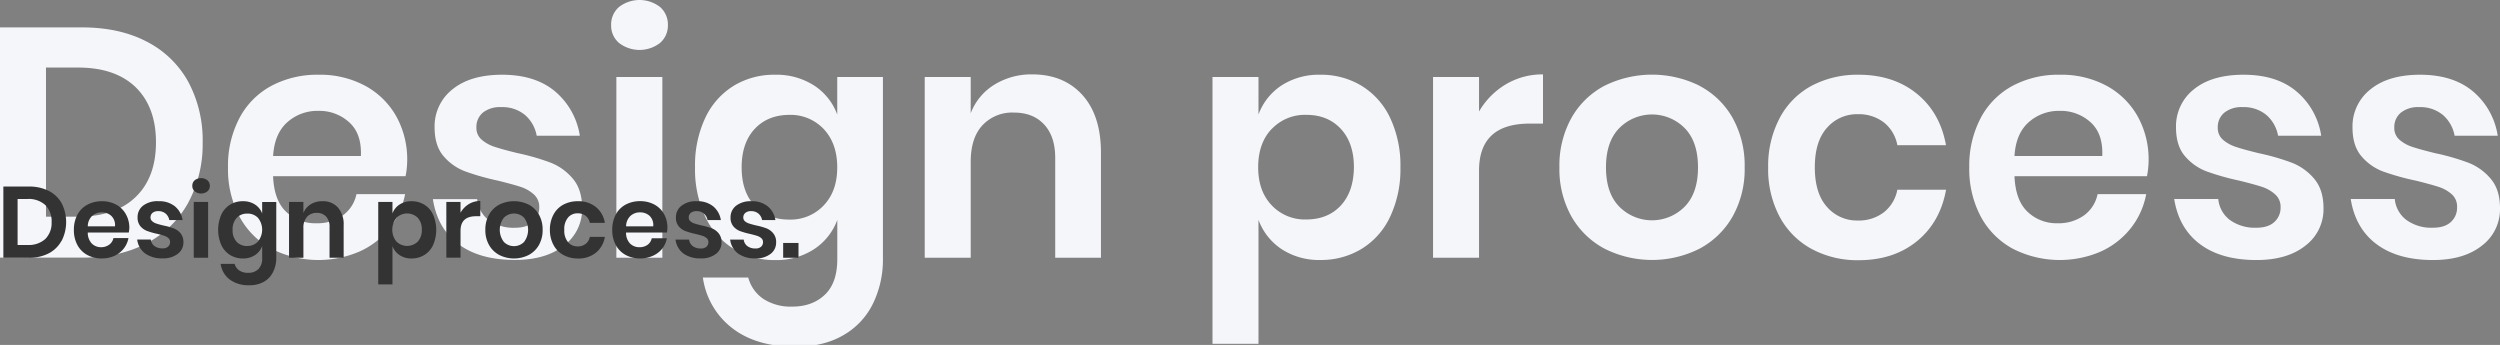 <svg id="Layer_1" data-name="Layer 1" xmlns="http://www.w3.org/2000/svg" width="869.7" height="120" viewBox="0 0 869.7 120"><rect x="0" y="0" width="869.7" height="120" fill="#808080" stroke="none"/><defs><style>.cls-1{fill:#f4f6fa;}.cls-2{fill:#333;}</style></defs><title>titles</title><path class="cls-1" d="M65.5,70.49A34.74,34.74,0,0,1,51,84.62q-9.48,5.05-22.53,5H0V9.53H28.49q13.05,0,22.53,4.94a34.24,34.24,0,0,1,14.48,14,42.92,42.92,0,0,1,5,21.06A43,43,0,0,1,65.5,70.49ZM47.16,68.56q7.1-6.81,7.1-19.07t-7.1-19.18q-7.09-6.81-20-6.81H16V75.37H27.13Q40.07,75.37,47.16,68.56Z"/><path class="cls-1" d="M141.09,61.3H95q.33,8.4,4.54,12.37a14.6,14.6,0,0,0,10.44,4,15.18,15.18,0,0,0,9.25-2.72A12.08,12.08,0,0,0,124,67.54h16.92a27.17,27.17,0,0,1-5.34,11.8A27.76,27.76,0,0,1,125,87.52a36,36,0,0,1-30.59-1A27.46,27.46,0,0,1,83.32,75.37a35.18,35.18,0,0,1-4-17.14,35.55,35.55,0,0,1,4-17.2A27,27,0,0,1,94.44,29.85,33.93,33.93,0,0,1,110.79,26a33.13,33.13,0,0,1,16.28,3.86,27.29,27.29,0,0,1,10.79,10.62,30.85,30.85,0,0,1,3.8,15.38A30.24,30.24,0,0,1,141.09,61.3ZM121.51,42.57a15.35,15.35,0,0,0-10.72-4,15.71,15.71,0,0,0-10.9,4q-4.42,4-4.88,11.69h30.53Q125.89,46.54,121.51,42.57Z"/><path class="cls-1" d="M193.08,31.78a25.14,25.14,0,0,1,8.63,15.44h-15A12.43,12.43,0,0,0,182.64,40a12.29,12.29,0,0,0-8.29-2.73A9.59,9.59,0,0,0,168,39.16a6.52,6.52,0,0,0-2.27,5.22,5.32,5.32,0,0,0,1.82,4.2,13,13,0,0,0,4.54,2.5c1.82.61,4.43,1.32,7.83,2.16a79.73,79.73,0,0,1,11.64,3.35,19.16,19.16,0,0,1,7.71,5.56q3.24,3.8,3.24,10.27a15.87,15.87,0,0,1-6.3,13q-6.3,5-17,5Q167,90.47,159.59,85t-9-15.72H166A10.32,10.32,0,0,0,170,76.56a14.79,14.79,0,0,0,9.19,2.67c2.72,0,4.81-.66,6.24-2a6.67,6.67,0,0,0,2.16-5.16,5.71,5.71,0,0,0-1.87-4.43A12.77,12.77,0,0,0,181.1,65q-2.78-.9-7.89-2.16a86.83,86.83,0,0,1-11.4-3.23,18.3,18.3,0,0,1-7.5-5.28q-3.12-3.63-3.12-10a16.34,16.34,0,0,1,6.25-13.28Q163.68,26,174.69,26,186.15,26,193.08,31.78Z"/><path class="cls-1" d="M215.33,2.44a11.7,11.7,0,0,1,14.3,0,8.1,8.1,0,0,1,2.72,6.3,8,8,0,0,1-2.72,6.19,11.7,11.7,0,0,1-14.3,0,7.94,7.94,0,0,1-2.73-6.19A8.07,8.07,0,0,1,215.33,2.44Zm15.09,24.35V89.67h-16V26.79Z"/><path class="cls-1" d="M283.2,29.74a20.41,20.41,0,0,1,8.06,10.1V26.79h15.89V89.9a34.85,34.85,0,0,1-3.46,15.72,25.52,25.52,0,0,1-10.33,11q-6.87,4-16.63,4-13.62,0-22-6.47a26.78,26.78,0,0,1-10.21-17.6h15.78a13,13,0,0,0,5.27,7.44,17.47,17.47,0,0,0,10.05,2.67q7,0,11.35-4.15t4.31-12.54V76.51a20.69,20.69,0,0,1-8.06,10.16,23.92,23.92,0,0,1-13.62,3.8,27,27,0,0,1-14.3-3.86,26,26,0,0,1-9.93-11.18,38.71,38.71,0,0,1-3.58-17.2A38.74,38.74,0,0,1,245.35,41a26.07,26.07,0,0,1,9.93-11.18A27,27,0,0,1,269.58,26,24.13,24.13,0,0,1,283.2,29.74Zm-20.65,15.1Q258,49.72,258,58.23t4.55,13.34q4.53,4.83,12,4.82a15.83,15.83,0,0,0,12-4.93c3.14-3.3,4.71-7.7,4.71-13.23s-1.57-10-4.71-13.34a15.83,15.83,0,0,0-12-4.93Q267.08,40,262.55,44.84Z"/><path class="cls-1" d="M376.51,33Q383,40.18,383,53.12V89.67H367.09V54.94c0-5-1.29-8.87-3.86-11.64s-6.09-4.14-10.56-4.14a14.14,14.14,0,0,0-10.9,4.43Q337.69,48,337.69,56.3V89.67h-16V26.79h16v12.6a20,20,0,0,1,8.23-9.93,24.4,24.4,0,0,1,13.22-3.58Q370,25.88,376.51,33Z"/><path class="cls-1" d="M473.67,29.85A26.07,26.07,0,0,1,483.6,41a38.74,38.74,0,0,1,3.58,17.2,38.71,38.71,0,0,1-3.58,17.2,26,26,0,0,1-9.93,11.18,27.05,27.05,0,0,1-14.3,3.86,23.69,23.69,0,0,1-13.57-3.8,20.85,20.85,0,0,1-8-10.16v43.13h-16V26.79h16V39.84a20.57,20.57,0,0,1,8-10.1A23.89,23.89,0,0,1,459.37,26,27.05,27.05,0,0,1,473.67,29.85Zm-31.27,15q-4.71,4.95-4.71,13.34c0,5.53,1.57,9.93,4.71,13.23a15.83,15.83,0,0,0,12,4.93q7.5,0,12-4.82T471,58.23q0-8.5-4.54-13.39t-12-4.88A15.83,15.83,0,0,0,442.4,44.89Z"/><path class="cls-1" d="M523.84,29.34a24.82,24.82,0,0,1,12.94-3.46V43h-4.65q-17.6,0-17.6,16.35v30.3h-16V26.79h16v12A26.37,26.37,0,0,1,523.84,29.34Z"/><path class="cls-1" d="M591.21,29.85A28.3,28.3,0,0,1,602.73,41a34,34,0,0,1,4.2,17.2,33.65,33.65,0,0,1-4.2,17.14,28.75,28.75,0,0,1-11.52,11.18,36.75,36.75,0,0,1-33,0,28.75,28.75,0,0,1-11.52-11.18,33.65,33.65,0,0,1-4.2-17.14,34,34,0,0,1,4.2-17.2,28.3,28.3,0,0,1,11.52-11.18,37.26,37.26,0,0,1,33,0Zm-27.87,14.7q-4.65,4.71-4.65,13.68t4.65,13.68a16,16,0,0,0,22.71,0q4.65-4.71,4.65-13.68t-4.65-13.68a16,16,0,0,0-22.71,0Z"/><path class="cls-1" d="M666.81,32.58q8.12,6.59,10.16,17.93H660.05a13.06,13.06,0,0,0-4.65-7.89,14.29,14.29,0,0,0-9.19-2.89,13.73,13.73,0,0,0-10.62,4.71q-4.26,4.71-4.25,13.79T635.59,72a13.73,13.73,0,0,0,10.62,4.71,14.29,14.29,0,0,0,9.19-2.89A13.06,13.06,0,0,0,660.05,66H677q-2.06,11.35-10.16,17.93t-20.26,6.59a33.51,33.51,0,0,1-16.35-3.92,27.46,27.46,0,0,1-11.12-11.18,35.18,35.18,0,0,1-4-17.14,35.55,35.55,0,0,1,4-17.2A27,27,0,0,1,630.2,29.85,33.93,33.93,0,0,1,646.55,26Q658.69,26,666.81,32.58Z"/><path class="cls-1" d="M746.89,61.3H700.8q.35,8.4,4.54,12.37a14.6,14.6,0,0,0,10.45,4A15.2,15.2,0,0,0,725,74.92a12.08,12.08,0,0,0,4.71-7.38h16.91a27,27,0,0,1-5.33,11.8,27.92,27.92,0,0,1-10.5,8.18,36,36,0,0,1-30.59-1,27.55,27.55,0,0,1-11.13-11.18,35.17,35.17,0,0,1-4-17.14,35.55,35.55,0,0,1,4-17.2,27.13,27.13,0,0,1,11.13-11.18A33.86,33.86,0,0,1,716.58,26a33.17,33.17,0,0,1,16.29,3.86,27.26,27.26,0,0,1,10.78,10.62,30.75,30.75,0,0,1,3.81,15.38A30.24,30.24,0,0,1,746.89,61.3ZM727.31,42.57a15.38,15.38,0,0,0-10.73-4,15.75,15.75,0,0,0-10.9,4q-4.42,4-4.88,11.69h30.54Q731.67,46.54,727.31,42.57Z"/><path class="cls-1" d="M798.87,31.78a25,25,0,0,1,8.63,15.44h-15A12.44,12.44,0,0,0,788.43,40a12.26,12.26,0,0,0-8.28-2.73,9.55,9.55,0,0,0-6.36,1.93,6.49,6.49,0,0,0-2.27,5.22,5.31,5.31,0,0,0,1.81,4.2,13,13,0,0,0,4.54,2.5c1.82.61,4.43,1.32,7.84,2.16a79.93,79.93,0,0,1,11.63,3.35,19.19,19.19,0,0,1,7.72,5.56q3.24,3.8,3.24,10.27a15.87,15.87,0,0,1-6.3,13q-6.3,5-17,5-12.27,0-19.64-5.51t-9-15.72h15.33a10.31,10.31,0,0,0,4.08,7.32,14.82,14.82,0,0,0,9.2,2.67q4.08,0,6.24-2a6.67,6.67,0,0,0,2.16-5.16,5.71,5.71,0,0,0-1.88-4.43A12.81,12.81,0,0,0,786.9,65c-1.86-.6-4.48-1.32-7.89-2.16a87,87,0,0,1-11.41-3.23,18.27,18.27,0,0,1-7.49-5.28q-3.12-3.63-3.12-10a16.36,16.36,0,0,1,6.24-13.28Q769.47,26,780.49,26,792,26,798.87,31.78Z"/><path class="cls-1" d="M860.28,31.78a25.09,25.09,0,0,1,8.63,15.44h-15A12.44,12.44,0,0,0,849.84,40a12.27,12.27,0,0,0-8.29-2.73,9.54,9.54,0,0,0-6.35,1.93,6.49,6.49,0,0,0-2.27,5.22,5.31,5.31,0,0,0,1.81,4.2,13,13,0,0,0,4.54,2.5c1.82.61,4.43,1.32,7.83,2.16a79.73,79.73,0,0,1,11.64,3.35,19.19,19.19,0,0,1,7.72,5.56q3.24,3.8,3.23,10.27a15.87,15.87,0,0,1-6.3,13q-6.3,5-17,5-12.25,0-19.63-5.51t-9-15.72h15.32a10.32,10.32,0,0,0,4.09,7.32,14.79,14.79,0,0,0,9.19,2.67q4.1,0,6.25-2a6.7,6.7,0,0,0,2.15-5.16A5.71,5.71,0,0,0,853,67.65,12.81,12.81,0,0,0,848.31,65q-2.79-.9-7.89-2.16A86.59,86.59,0,0,1,829,59.65a18.27,18.27,0,0,1-7.49-5.28q-3.12-3.63-3.12-10a16.36,16.36,0,0,1,6.24-13.28Q830.88,26,841.89,26,853.37,26,860.28,31.78Z"/><path class="cls-2" d="M21.42,83.74A10.71,10.71,0,0,1,17,88.11a14.66,14.66,0,0,1-7,1.56H1.17V64.9H10a14.9,14.9,0,0,1,7,1.53,10.63,10.63,0,0,1,4.47,4.31,14.49,14.49,0,0,1,0,13Zm-5.67-.59a7.81,7.81,0,0,0,2.2-5.9,7.85,7.85,0,0,0-2.2-5.93,8.58,8.58,0,0,0-6.19-2.1H6.12v16H9.56A8.58,8.58,0,0,0,15.75,83.15Z"/><path class="cls-2" d="M44.79,80.9H30.54a5.4,5.4,0,0,0,1.4,3.83A4.57,4.57,0,0,0,35.17,86,4.68,4.68,0,0,0,38,85.11a3.73,3.73,0,0,0,1.46-2.28h5.23a8.43,8.43,0,0,1-1.65,3.65A8.69,8.69,0,0,1,39.82,89a10.53,10.53,0,0,1-4.4.91,10.39,10.39,0,0,1-5.05-1.21,8.49,8.49,0,0,1-3.44-3.46A10.84,10.84,0,0,1,25.7,80a11,11,0,0,1,1.23-5.31,8.37,8.37,0,0,1,3.44-3.46A10.49,10.49,0,0,1,35.42,70a10.28,10.28,0,0,1,5,1.19,8.5,8.5,0,0,1,3.34,3.28A9.59,9.59,0,0,1,45,79.22,9.94,9.94,0,0,1,44.79,80.9Zm-6.06-5.79a4.73,4.73,0,0,0-3.31-1.23,4.84,4.84,0,0,0-3.37,1.23,5,5,0,0,0-1.51,3.62H40A4.38,4.38,0,0,0,38.73,75.11Z"/><path class="cls-2" d="M60.85,71.78a7.72,7.72,0,0,1,2.67,4.77H58.89a3.89,3.89,0,0,0-1.26-2.24,3.78,3.78,0,0,0-2.57-.85,2.93,2.93,0,0,0-2,.6,2,2,0,0,0-.7,1.61A1.66,1.66,0,0,0,53,77a3.85,3.85,0,0,0,1.4.77c.56.19,1.37.41,2.42.67a23.91,23.91,0,0,1,3.6,1,6,6,0,0,1,2.39,1.71,4.81,4.81,0,0,1,1,3.18,4.88,4.88,0,0,1-2,4,8.22,8.22,0,0,1-5.25,1.55,10,10,0,0,1-6.07-1.7,7.19,7.19,0,0,1-2.77-4.86h4.74a3.22,3.22,0,0,0,1.26,2.26,4.58,4.58,0,0,0,2.84.82,2.73,2.73,0,0,0,1.93-.61,2.06,2.06,0,0,0,.67-1.6,1.73,1.73,0,0,0-.58-1.36,4,4,0,0,0-1.44-.81c-.57-.19-1.38-.41-2.44-.67a26.06,26.06,0,0,1-3.52-1,5.68,5.68,0,0,1-2.32-1.63,4.61,4.61,0,0,1-1-3.09,5,5,0,0,1,1.93-4.1A8.18,8.18,0,0,1,55.17,70,8.57,8.57,0,0,1,60.85,71.78Z"/><path class="cls-2" d="M67.73,62.71a3.63,3.63,0,0,1,4.42,0A2.49,2.49,0,0,1,73,64.66a2.45,2.45,0,0,1-.84,1.91,3.63,3.63,0,0,1-4.42,0,2.45,2.45,0,0,1-.84-1.91A2.49,2.49,0,0,1,67.73,62.71Zm4.67,7.53V89.67h-5V70.24Z"/><path class="cls-2" d="M88.71,71.15a6.28,6.28,0,0,1,2.49,3.12v-4h4.91v19.5A10.71,10.71,0,0,1,95,94.6,7.84,7.84,0,0,1,91.85,98a10.08,10.08,0,0,1-5.14,1.23,10.89,10.89,0,0,1-6.81-2,8.28,8.28,0,0,1-3.15-5.44h4.87a4.06,4.06,0,0,0,1.63,2.3,5.43,5.43,0,0,0,3.11.82,4.87,4.87,0,0,0,3.51-1.28,5.14,5.14,0,0,0,1.33-3.88V85.6a6.37,6.37,0,0,1-2.49,3.14,7.33,7.33,0,0,1-4.21,1.18,8.39,8.39,0,0,1-4.42-1.19A8.11,8.11,0,0,1,77,85.27a13.28,13.28,0,0,1,0-10.63,8.11,8.11,0,0,1,3.07-3.46A8.39,8.39,0,0,1,84.5,70,7.48,7.48,0,0,1,88.71,71.15Zm-6.38,4.66A5.84,5.84,0,0,0,80.92,80a5.78,5.78,0,0,0,1.41,4.13A4.86,4.86,0,0,0,86,85.57,4.92,4.92,0,0,0,89.75,84a6.54,6.54,0,0,0,0-8.21A4.91,4.91,0,0,0,86,74.31,4.83,4.83,0,0,0,82.33,75.81Z"/><path class="cls-2" d="M117.55,72.17a8.93,8.93,0,0,1,2,6.21V89.67h-4.91V78.94a5.09,5.09,0,0,0-1.19-3.6,4.28,4.28,0,0,0-3.27-1.28,4.39,4.39,0,0,0-3.37,1.37,5.59,5.59,0,0,0-1.26,3.93V89.67h-5V70.24h5v3.89a6.23,6.23,0,0,1,2.54-3.07A7.58,7.58,0,0,1,112.18,70,6.86,6.86,0,0,1,117.55,72.17Z"/><path class="cls-2" d="M147.58,71.18a8,8,0,0,1,3.07,3.46,13.28,13.28,0,0,1,0,10.63,8,8,0,0,1-3.07,3.46,8.39,8.39,0,0,1-4.42,1.19A7.25,7.25,0,0,1,139,88.74a6.39,6.39,0,0,1-2.47-3.14V98.94h-4.95V70.24h4.95v4A6.3,6.3,0,0,1,139,71.15,7.39,7.39,0,0,1,143.16,70,8.39,8.39,0,0,1,147.58,71.18Zm-9.66,4.65a6.5,6.5,0,0,0,0,8.21,5.31,5.31,0,0,0,7.42,0,5.82,5.82,0,0,0,1.4-4.13,5.88,5.88,0,0,0-1.4-4.14,5.31,5.31,0,0,0-7.42,0Z"/><path class="cls-2" d="M163.09,71a7.59,7.59,0,0,1,4-1.08v5.3h-1.44q-5.44,0-5.44,5.06v9.36h-4.94V70.24h4.94V74A8.22,8.22,0,0,1,163.09,71Z"/><path class="cls-2" d="M183.91,71.18a8.72,8.72,0,0,1,3.56,3.46,10.45,10.45,0,0,1,1.3,5.31,10.33,10.33,0,0,1-1.3,5.3,8.84,8.84,0,0,1-3.56,3.46,11.37,11.37,0,0,1-10.21,0,8.91,8.91,0,0,1-3.56-3.46,10.43,10.43,0,0,1-1.3-5.3,10.55,10.55,0,0,1,1.3-5.31,8.78,8.78,0,0,1,3.56-3.46,11.55,11.55,0,0,1,10.21,0Zm-8.61,4.55a6.92,6.92,0,0,0,0,8.45,4.95,4.95,0,0,0,7,0,7,7,0,0,0,0-8.45,4.95,4.95,0,0,0-7,0Z"/><path class="cls-2" d="M207.28,72a8.87,8.87,0,0,1,3.14,5.54h-5.23a4,4,0,0,0-1.44-2.44,4.39,4.39,0,0,0-2.84-.89,4.24,4.24,0,0,0-3.28,1.45A6.14,6.14,0,0,0,196.31,80a6.15,6.15,0,0,0,1.32,4.27,4.24,4.24,0,0,0,3.28,1.45,4.44,4.44,0,0,0,2.84-.89,4,4,0,0,0,1.44-2.44h5.23a8.87,8.87,0,0,1-3.14,5.54,9.6,9.6,0,0,1-6.26,2A10.46,10.46,0,0,1,196,88.71a8.47,8.47,0,0,1-3.43-3.46A10.84,10.84,0,0,1,191.3,80a11,11,0,0,1,1.23-5.31A8.35,8.35,0,0,1,196,71.18,10.56,10.56,0,0,1,201,70,9.6,9.6,0,0,1,207.28,72Z"/><path class="cls-2" d="M232,80.9H217.79a5.36,5.36,0,0,0,1.4,3.83A4.55,4.55,0,0,0,222.42,86a4.71,4.71,0,0,0,2.86-.84,3.71,3.71,0,0,0,1.45-2.28H232a8.43,8.43,0,0,1-1.65,3.65A8.58,8.58,0,0,1,227.07,89a10.57,10.57,0,0,1-4.41.91,10.42,10.42,0,0,1-5-1.21,8.55,8.55,0,0,1-3.44-3.46,10.84,10.84,0,0,1-1.23-5.3,11,11,0,0,1,1.23-5.31,8.43,8.43,0,0,1,3.44-3.46,10.52,10.52,0,0,1,5-1.19,10.32,10.32,0,0,1,5,1.19A8.41,8.41,0,0,1,231,74.46a9.6,9.6,0,0,1,1.18,4.76A9.09,9.09,0,0,1,232,80.9ZM226,75.11a4.75,4.75,0,0,0-3.32-1.23,4.84,4.84,0,0,0-3.36,1.23,5,5,0,0,0-1.51,3.62h9.43A4.38,4.38,0,0,0,226,75.11Z"/><path class="cls-2" d="M248.1,71.78a7.72,7.72,0,0,1,2.67,4.77h-4.64a3.65,3.65,0,0,0-3.82-3.09,2.91,2.91,0,0,0-2,.6,2,2,0,0,0-.71,1.61,1.63,1.63,0,0,0,.57,1.3,3.85,3.85,0,0,0,1.4.77c.56.19,1.37.41,2.42.67a24.64,24.64,0,0,1,3.6,1A5.9,5.9,0,0,1,250,81.16a4.75,4.75,0,0,1,1,3.18,4.88,4.88,0,0,1-1.95,4,8.18,8.18,0,0,1-5.24,1.55,9.93,9.93,0,0,1-6.07-1.7A7.19,7.19,0,0,1,235,83.36h4.73A3.19,3.19,0,0,0,241,85.62a4.56,4.56,0,0,0,2.84.82,2.76,2.76,0,0,0,1.93-.61,2.09,2.09,0,0,0,.67-1.6,1.77,1.77,0,0,0-.58-1.36,4,4,0,0,0-1.44-.81c-.58-.19-1.39-.41-2.44-.67a26.25,26.25,0,0,1-3.53-1,5.59,5.59,0,0,1-2.31-1.63,4.56,4.56,0,0,1-1-3.09,5.07,5.07,0,0,1,1.93-4.1A8.23,8.23,0,0,1,242.42,70,8.59,8.59,0,0,1,248.1,71.78Z"/><path class="cls-2" d="M267.08,71.78a7.72,7.72,0,0,1,2.67,4.77h-4.63a3.85,3.85,0,0,0-1.27-2.24,3.75,3.75,0,0,0-2.56-.85,2.91,2.91,0,0,0-2,.6,2,2,0,0,0-.71,1.61,1.63,1.63,0,0,0,.57,1.3,3.85,3.85,0,0,0,1.4.77c.56.19,1.37.41,2.42.67a24.64,24.64,0,0,1,3.6,1A5.9,5.9,0,0,1,269,81.16a4.75,4.75,0,0,1,1,3.18,4.88,4.88,0,0,1-1.95,4,8.18,8.18,0,0,1-5.24,1.55,9.93,9.93,0,0,1-6.07-1.7A7.19,7.19,0,0,1,254,83.36h4.73A3.19,3.19,0,0,0,260,85.62a4.56,4.56,0,0,0,2.84.82,2.76,2.76,0,0,0,1.93-.61,2.09,2.09,0,0,0,.67-1.6,1.77,1.77,0,0,0-.58-1.36,4,4,0,0,0-1.44-.81c-.58-.19-1.39-.41-2.44-.67a26.25,26.25,0,0,1-3.53-1,5.59,5.59,0,0,1-2.31-1.63,4.56,4.56,0,0,1-1-3.09,5.07,5.07,0,0,1,1.93-4.1A8.23,8.23,0,0,1,261.4,70,8.59,8.59,0,0,1,267.08,71.78Z"/><path class="cls-2" d="M277.78,84.52v5.15h-5.33V84.52Z"/></svg>